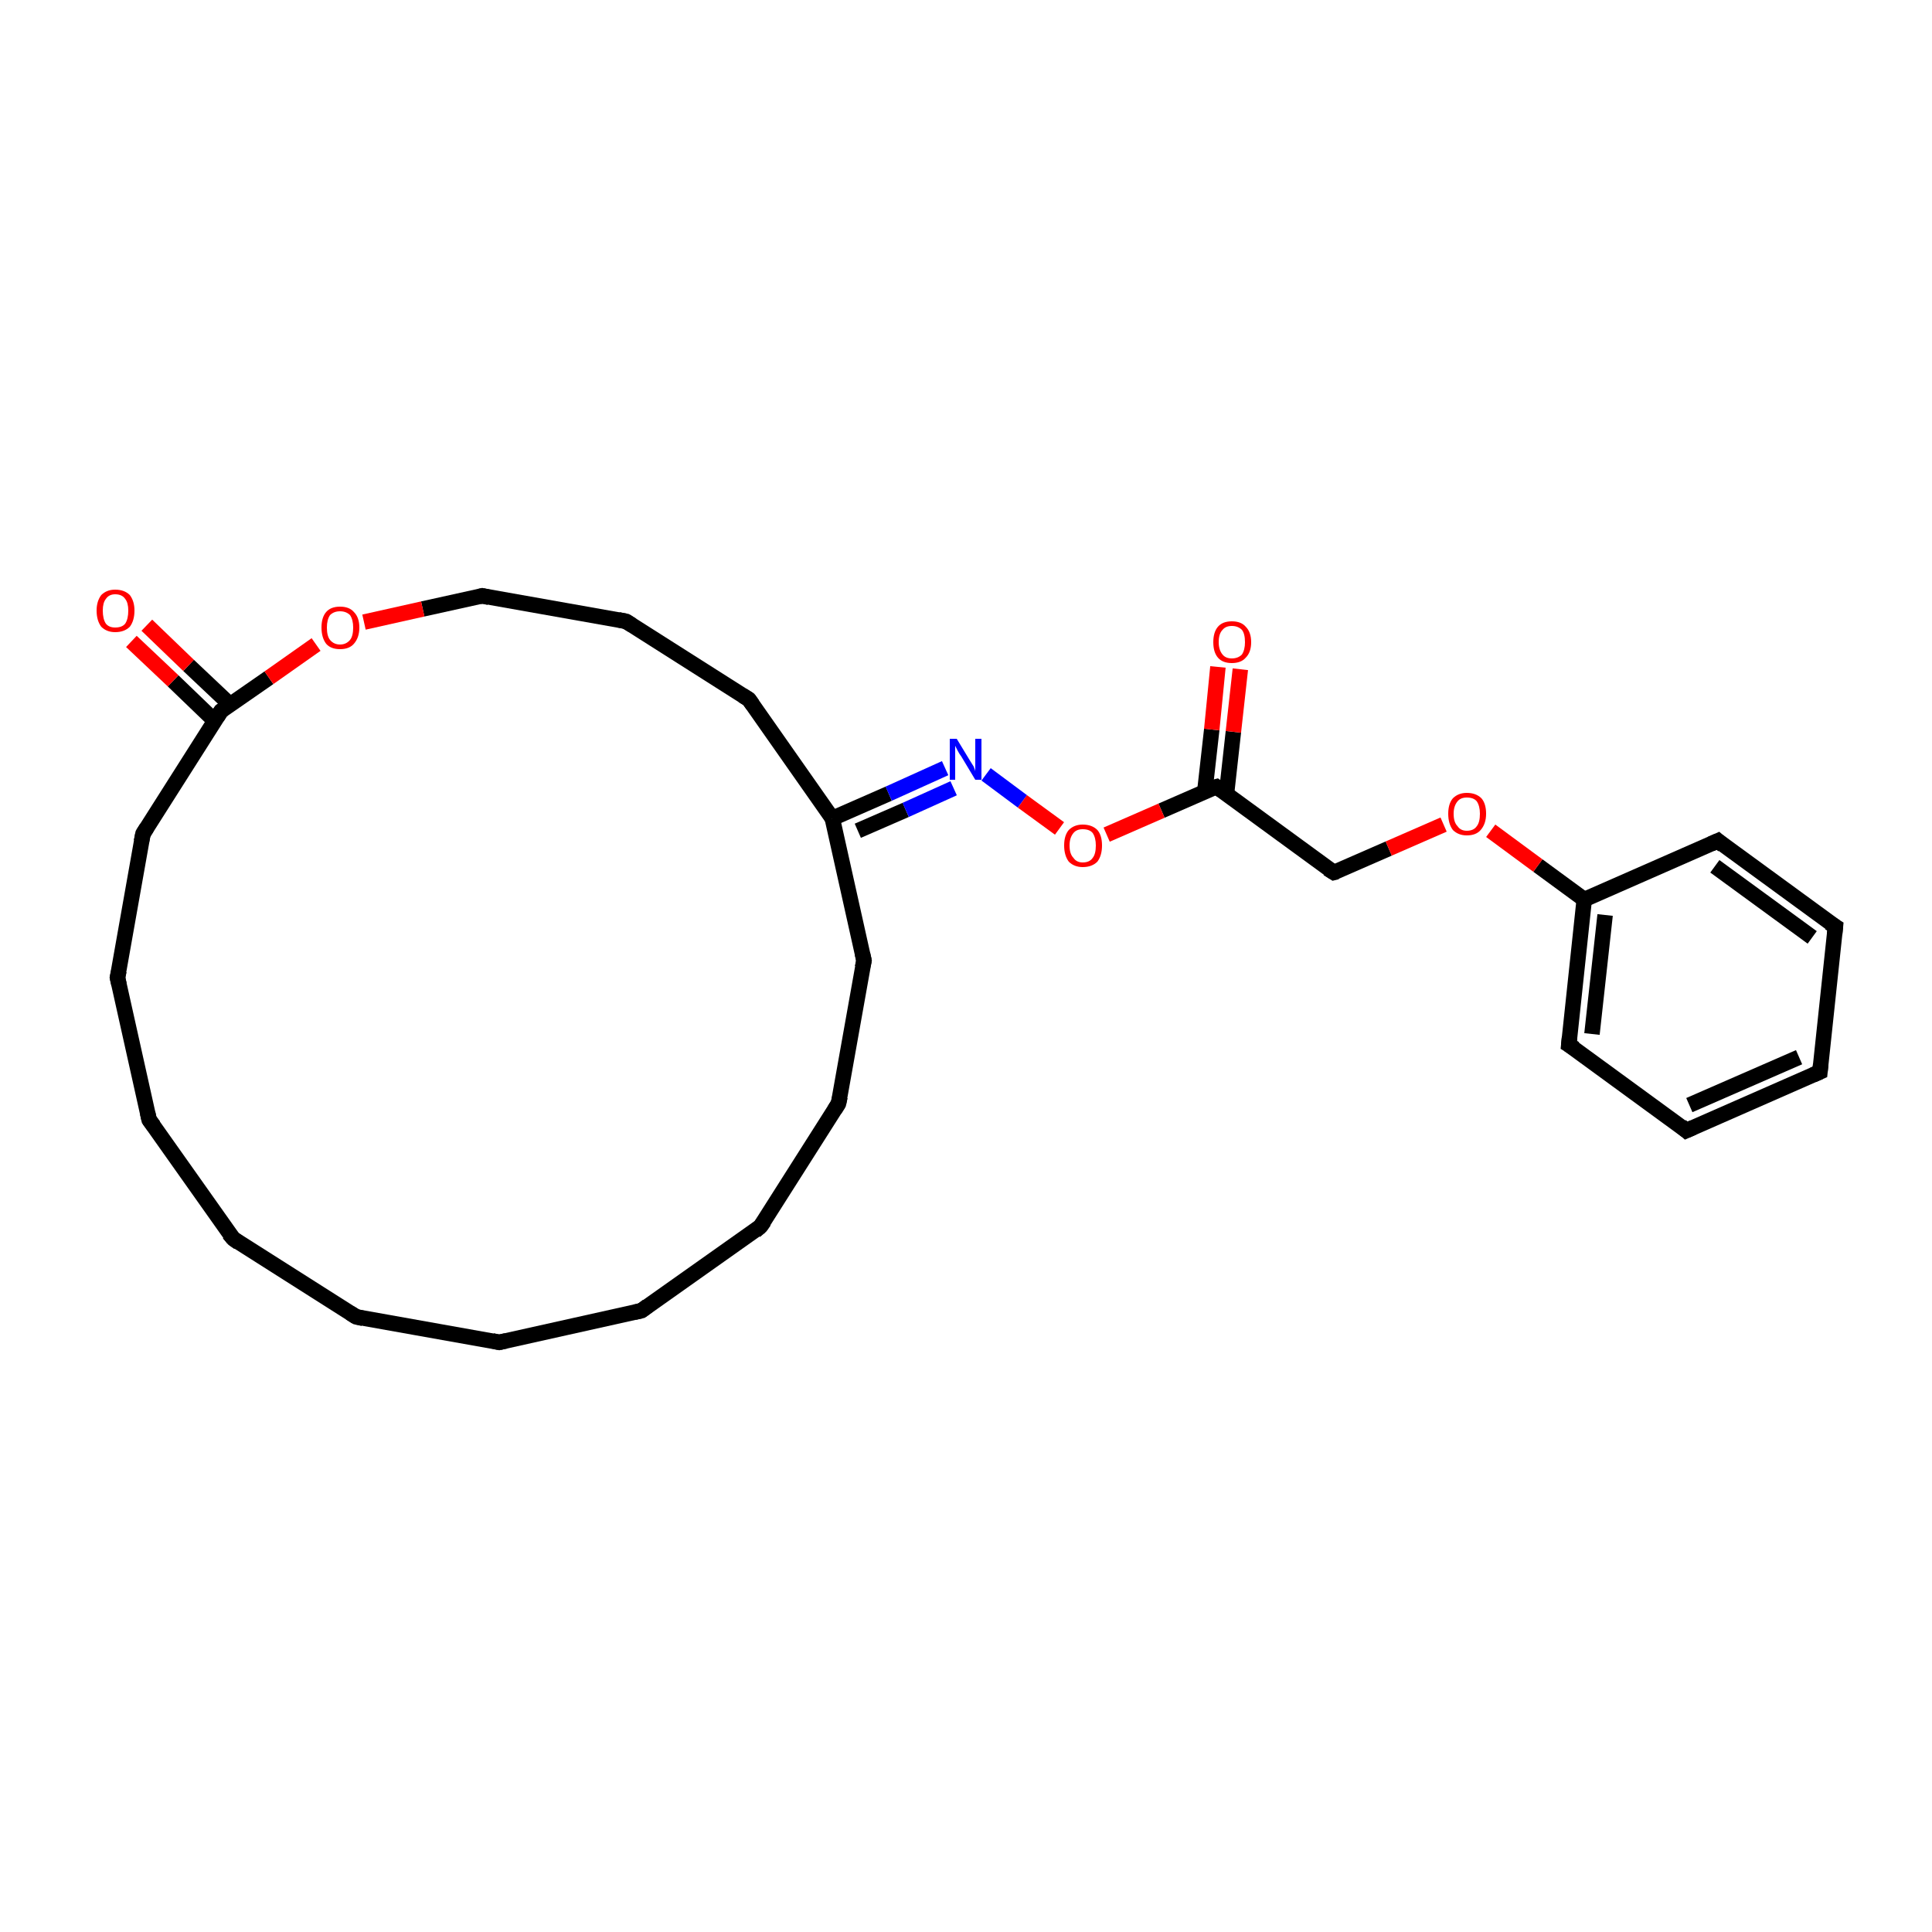 <?xml version='1.0' encoding='iso-8859-1'?>
<svg version='1.1' baseProfile='full'
              xmlns='http://www.w3.org/2000/svg'
                      xmlns:rdkit='http://www.rdkit.org/xml'
                      xmlns:xlink='http://www.w3.org/1999/xlink'
                  xml:space='preserve'
width='250px' height='250px' viewBox='0 0 250 250'>
<!-- END OF HEADER -->
<rect style='opacity:1.0;fill:#FFFFFF;stroke:none' width='250.0' height='250.0' x='0.0' y='0.0'> </rect>
<path class='bond-0 atom-0 atom-1' d='M 64.6,173.7 L 46.1,170.4' style='fill:none;fill-rule:evenodd;stroke:#000000;stroke-width:2.0px;stroke-linecap:butt;stroke-linejoin:miter;stroke-opacity:1' />
<path class='bond-1 atom-0 atom-2' d='M 64.6,173.7 L 83.0,169.6' style='fill:none;fill-rule:evenodd;stroke:#000000;stroke-width:2.0px;stroke-linecap:butt;stroke-linejoin:miter;stroke-opacity:1' />
<path class='bond-2 atom-1 atom-3' d='M 46.1,170.4 L 30.2,160.3' style='fill:none;fill-rule:evenodd;stroke:#000000;stroke-width:2.0px;stroke-linecap:butt;stroke-linejoin:miter;stroke-opacity:1' />
<path class='bond-3 atom-2 atom-4' d='M 83.0,169.6 L 98.4,158.7' style='fill:none;fill-rule:evenodd;stroke:#000000;stroke-width:2.0px;stroke-linecap:butt;stroke-linejoin:miter;stroke-opacity:1' />
<path class='bond-4 atom-3 atom-5' d='M 30.2,160.3 L 19.3,144.9' style='fill:none;fill-rule:evenodd;stroke:#000000;stroke-width:2.0px;stroke-linecap:butt;stroke-linejoin:miter;stroke-opacity:1' />
<path class='bond-5 atom-4 atom-7' d='M 98.4,158.7 L 108.5,142.8' style='fill:none;fill-rule:evenodd;stroke:#000000;stroke-width:2.0px;stroke-linecap:butt;stroke-linejoin:miter;stroke-opacity:1' />
<path class='bond-6 atom-5 atom-10' d='M 19.3,144.9 L 15.2,126.5' style='fill:none;fill-rule:evenodd;stroke:#000000;stroke-width:2.0px;stroke-linecap:butt;stroke-linejoin:miter;stroke-opacity:1' />
<path class='bond-7 atom-6 atom-8' d='M 235.5,138.7 L 218.2,146.3' style='fill:none;fill-rule:evenodd;stroke:#000000;stroke-width:2.0px;stroke-linecap:butt;stroke-linejoin:miter;stroke-opacity:1' />
<path class='bond-7 atom-6 atom-8' d='M 232.8,136.8 L 218.6,143.0' style='fill:none;fill-rule:evenodd;stroke:#000000;stroke-width:2.0px;stroke-linecap:butt;stroke-linejoin:miter;stroke-opacity:1' />
<path class='bond-8 atom-6 atom-9' d='M 235.5,138.7 L 237.5,119.9' style='fill:none;fill-rule:evenodd;stroke:#000000;stroke-width:2.0px;stroke-linecap:butt;stroke-linejoin:miter;stroke-opacity:1' />
<path class='bond-9 atom-7 atom-12' d='M 108.5,142.8 L 111.8,124.3' style='fill:none;fill-rule:evenodd;stroke:#000000;stroke-width:2.0px;stroke-linecap:butt;stroke-linejoin:miter;stroke-opacity:1' />
<path class='bond-10 atom-8 atom-14' d='M 218.2,146.3 L 203.0,135.2' style='fill:none;fill-rule:evenodd;stroke:#000000;stroke-width:2.0px;stroke-linecap:butt;stroke-linejoin:miter;stroke-opacity:1' />
<path class='bond-11 atom-9 atom-15' d='M 237.5,119.9 L 222.3,108.8' style='fill:none;fill-rule:evenodd;stroke:#000000;stroke-width:2.0px;stroke-linecap:butt;stroke-linejoin:miter;stroke-opacity:1' />
<path class='bond-11 atom-9 atom-15' d='M 234.5,121.3 L 221.9,112.1' style='fill:none;fill-rule:evenodd;stroke:#000000;stroke-width:2.0px;stroke-linecap:butt;stroke-linejoin:miter;stroke-opacity:1' />
<path class='bond-12 atom-10 atom-16' d='M 15.2,126.5 L 18.5,107.9' style='fill:none;fill-rule:evenodd;stroke:#000000;stroke-width:2.0px;stroke-linecap:butt;stroke-linejoin:miter;stroke-opacity:1' />
<path class='bond-13 atom-11 atom-13' d='M 81.0,80.4 L 96.9,90.5' style='fill:none;fill-rule:evenodd;stroke:#000000;stroke-width:2.0px;stroke-linecap:butt;stroke-linejoin:miter;stroke-opacity:1' />
<path class='bond-14 atom-11 atom-17' d='M 81.0,80.4 L 62.4,77.1' style='fill:none;fill-rule:evenodd;stroke:#000000;stroke-width:2.0px;stroke-linecap:butt;stroke-linejoin:miter;stroke-opacity:1' />
<path class='bond-15 atom-12 atom-19' d='M 111.8,124.3 L 107.7,105.9' style='fill:none;fill-rule:evenodd;stroke:#000000;stroke-width:2.0px;stroke-linecap:butt;stroke-linejoin:miter;stroke-opacity:1' />
<path class='bond-16 atom-13 atom-19' d='M 96.9,90.5 L 107.7,105.9' style='fill:none;fill-rule:evenodd;stroke:#000000;stroke-width:2.0px;stroke-linecap:butt;stroke-linejoin:miter;stroke-opacity:1' />
<path class='bond-17 atom-14 atom-20' d='M 203.0,135.2 L 205.0,116.4' style='fill:none;fill-rule:evenodd;stroke:#000000;stroke-width:2.0px;stroke-linecap:butt;stroke-linejoin:miter;stroke-opacity:1' />
<path class='bond-17 atom-14 atom-20' d='M 206.0,133.8 L 207.7,118.4' style='fill:none;fill-rule:evenodd;stroke:#000000;stroke-width:2.0px;stroke-linecap:butt;stroke-linejoin:miter;stroke-opacity:1' />
<path class='bond-18 atom-15 atom-20' d='M 222.3,108.8 L 205.0,116.4' style='fill:none;fill-rule:evenodd;stroke:#000000;stroke-width:2.0px;stroke-linecap:butt;stroke-linejoin:miter;stroke-opacity:1' />
<path class='bond-19 atom-16 atom-21' d='M 18.5,107.9 L 28.6,92.0' style='fill:none;fill-rule:evenodd;stroke:#000000;stroke-width:2.0px;stroke-linecap:butt;stroke-linejoin:miter;stroke-opacity:1' />
<path class='bond-20 atom-17 atom-26' d='M 62.4,77.1 L 54.7,78.8' style='fill:none;fill-rule:evenodd;stroke:#000000;stroke-width:2.0px;stroke-linecap:butt;stroke-linejoin:miter;stroke-opacity:1' />
<path class='bond-20 atom-17 atom-26' d='M 54.7,78.8 L 47.1,80.5' style='fill:none;fill-rule:evenodd;stroke:#FF0000;stroke-width:2.0px;stroke-linecap:butt;stroke-linejoin:miter;stroke-opacity:1' />
<path class='bond-21 atom-18 atom-22' d='M 172.6,112.9 L 157.4,101.8' style='fill:none;fill-rule:evenodd;stroke:#000000;stroke-width:2.0px;stroke-linecap:butt;stroke-linejoin:miter;stroke-opacity:1' />
<path class='bond-22 atom-18 atom-27' d='M 172.6,112.9 L 179.7,109.8' style='fill:none;fill-rule:evenodd;stroke:#000000;stroke-width:2.0px;stroke-linecap:butt;stroke-linejoin:miter;stroke-opacity:1' />
<path class='bond-22 atom-18 atom-27' d='M 179.7,109.8 L 186.8,106.7' style='fill:none;fill-rule:evenodd;stroke:#FF0000;stroke-width:2.0px;stroke-linecap:butt;stroke-linejoin:miter;stroke-opacity:1' />
<path class='bond-23 atom-19 atom-23' d='M 107.7,105.9 L 115.0,102.7' style='fill:none;fill-rule:evenodd;stroke:#000000;stroke-width:2.0px;stroke-linecap:butt;stroke-linejoin:miter;stroke-opacity:1' />
<path class='bond-23 atom-19 atom-23' d='M 115.0,102.7 L 122.3,99.4' style='fill:none;fill-rule:evenodd;stroke:#0000FF;stroke-width:2.0px;stroke-linecap:butt;stroke-linejoin:miter;stroke-opacity:1' />
<path class='bond-23 atom-19 atom-23' d='M 111.0,107.5 L 117.2,104.8' style='fill:none;fill-rule:evenodd;stroke:#000000;stroke-width:2.0px;stroke-linecap:butt;stroke-linejoin:miter;stroke-opacity:1' />
<path class='bond-23 atom-19 atom-23' d='M 117.2,104.8 L 123.4,102.0' style='fill:none;fill-rule:evenodd;stroke:#0000FF;stroke-width:2.0px;stroke-linecap:butt;stroke-linejoin:miter;stroke-opacity:1' />
<path class='bond-24 atom-20 atom-27' d='M 205.0,116.4 L 199.0,112.0' style='fill:none;fill-rule:evenodd;stroke:#000000;stroke-width:2.0px;stroke-linecap:butt;stroke-linejoin:miter;stroke-opacity:1' />
<path class='bond-24 atom-20 atom-27' d='M 199.0,112.0 L 192.9,107.5' style='fill:none;fill-rule:evenodd;stroke:#FF0000;stroke-width:2.0px;stroke-linecap:butt;stroke-linejoin:miter;stroke-opacity:1' />
<path class='bond-25 atom-21 atom-24' d='M 29.8,91.2 L 24.4,86.1' style='fill:none;fill-rule:evenodd;stroke:#000000;stroke-width:2.0px;stroke-linecap:butt;stroke-linejoin:miter;stroke-opacity:1' />
<path class='bond-25 atom-21 atom-24' d='M 24.4,86.1 L 19.0,80.9' style='fill:none;fill-rule:evenodd;stroke:#FF0000;stroke-width:2.0px;stroke-linecap:butt;stroke-linejoin:miter;stroke-opacity:1' />
<path class='bond-25 atom-21 atom-24' d='M 27.8,93.3 L 22.4,88.1' style='fill:none;fill-rule:evenodd;stroke:#000000;stroke-width:2.0px;stroke-linecap:butt;stroke-linejoin:miter;stroke-opacity:1' />
<path class='bond-25 atom-21 atom-24' d='M 22.4,88.1 L 17.0,83.0' style='fill:none;fill-rule:evenodd;stroke:#FF0000;stroke-width:2.0px;stroke-linecap:butt;stroke-linejoin:miter;stroke-opacity:1' />
<path class='bond-26 atom-21 atom-26' d='M 28.6,92.0 L 34.8,87.7' style='fill:none;fill-rule:evenodd;stroke:#000000;stroke-width:2.0px;stroke-linecap:butt;stroke-linejoin:miter;stroke-opacity:1' />
<path class='bond-26 atom-21 atom-26' d='M 34.8,87.7 L 40.9,83.4' style='fill:none;fill-rule:evenodd;stroke:#FF0000;stroke-width:2.0px;stroke-linecap:butt;stroke-linejoin:miter;stroke-opacity:1' />
<path class='bond-27 atom-22 atom-25' d='M 158.7,102.8 L 159.6,94.7' style='fill:none;fill-rule:evenodd;stroke:#000000;stroke-width:2.0px;stroke-linecap:butt;stroke-linejoin:miter;stroke-opacity:1' />
<path class='bond-27 atom-22 atom-25' d='M 159.6,94.7 L 160.5,86.6' style='fill:none;fill-rule:evenodd;stroke:#FF0000;stroke-width:2.0px;stroke-linecap:butt;stroke-linejoin:miter;stroke-opacity:1' />
<path class='bond-27 atom-22 atom-25' d='M 155.9,102.4 L 156.8,94.4' style='fill:none;fill-rule:evenodd;stroke:#000000;stroke-width:2.0px;stroke-linecap:butt;stroke-linejoin:miter;stroke-opacity:1' />
<path class='bond-27 atom-22 atom-25' d='M 156.8,94.4 L 157.6,86.3' style='fill:none;fill-rule:evenodd;stroke:#FF0000;stroke-width:2.0px;stroke-linecap:butt;stroke-linejoin:miter;stroke-opacity:1' />
<path class='bond-28 atom-22 atom-28' d='M 157.4,101.8 L 150.3,104.9' style='fill:none;fill-rule:evenodd;stroke:#000000;stroke-width:2.0px;stroke-linecap:butt;stroke-linejoin:miter;stroke-opacity:1' />
<path class='bond-28 atom-22 atom-28' d='M 150.3,104.9 L 143.2,108.0' style='fill:none;fill-rule:evenodd;stroke:#FF0000;stroke-width:2.0px;stroke-linecap:butt;stroke-linejoin:miter;stroke-opacity:1' />
<path class='bond-29 atom-23 atom-28' d='M 127.6,100.2 L 132.3,103.7' style='fill:none;fill-rule:evenodd;stroke:#0000FF;stroke-width:2.0px;stroke-linecap:butt;stroke-linejoin:miter;stroke-opacity:1' />
<path class='bond-29 atom-23 atom-28' d='M 132.3,103.7 L 137.1,107.2' style='fill:none;fill-rule:evenodd;stroke:#FF0000;stroke-width:2.0px;stroke-linecap:butt;stroke-linejoin:miter;stroke-opacity:1' />
<path d='M 63.7,173.5 L 64.6,173.7 L 65.5,173.5' style='fill:none;stroke:#000000;stroke-width:2.0px;stroke-linecap:butt;stroke-linejoin:miter;stroke-opacity:1;' />
<path d='M 47.0,170.6 L 46.1,170.4 L 45.3,169.9' style='fill:none;stroke:#000000;stroke-width:2.0px;stroke-linecap:butt;stroke-linejoin:miter;stroke-opacity:1;' />
<path d='M 82.1,169.8 L 83.0,169.6 L 83.8,169.0' style='fill:none;stroke:#000000;stroke-width:2.0px;stroke-linecap:butt;stroke-linejoin:miter;stroke-opacity:1;' />
<path d='M 30.9,160.8 L 30.2,160.3 L 29.6,159.6' style='fill:none;stroke:#000000;stroke-width:2.0px;stroke-linecap:butt;stroke-linejoin:miter;stroke-opacity:1;' />
<path d='M 97.7,159.3 L 98.4,158.7 L 98.9,158.0' style='fill:none;stroke:#000000;stroke-width:2.0px;stroke-linecap:butt;stroke-linejoin:miter;stroke-opacity:1;' />
<path d='M 19.9,145.7 L 19.3,144.9 L 19.1,144.0' style='fill:none;stroke:#000000;stroke-width:2.0px;stroke-linecap:butt;stroke-linejoin:miter;stroke-opacity:1;' />
<path d='M 234.6,139.1 L 235.5,138.7 L 235.6,137.7' style='fill:none;stroke:#000000;stroke-width:2.0px;stroke-linecap:butt;stroke-linejoin:miter;stroke-opacity:1;' />
<path d='M 108.0,143.6 L 108.5,142.8 L 108.7,141.9' style='fill:none;stroke:#000000;stroke-width:2.0px;stroke-linecap:butt;stroke-linejoin:miter;stroke-opacity:1;' />
<path d='M 219.1,145.9 L 218.2,146.3 L 217.5,145.7' style='fill:none;stroke:#000000;stroke-width:2.0px;stroke-linecap:butt;stroke-linejoin:miter;stroke-opacity:1;' />
<path d='M 237.4,120.9 L 237.5,119.9 L 236.7,119.4' style='fill:none;stroke:#000000;stroke-width:2.0px;stroke-linecap:butt;stroke-linejoin:miter;stroke-opacity:1;' />
<path d='M 15.4,127.4 L 15.2,126.5 L 15.4,125.6' style='fill:none;stroke:#000000;stroke-width:2.0px;stroke-linecap:butt;stroke-linejoin:miter;stroke-opacity:1;' />
<path d='M 81.8,80.9 L 81.0,80.4 L 80.0,80.2' style='fill:none;stroke:#000000;stroke-width:2.0px;stroke-linecap:butt;stroke-linejoin:miter;stroke-opacity:1;' />
<path d='M 111.6,125.2 L 111.8,124.3 L 111.6,123.4' style='fill:none;stroke:#000000;stroke-width:2.0px;stroke-linecap:butt;stroke-linejoin:miter;stroke-opacity:1;' />
<path d='M 96.1,90.0 L 96.9,90.5 L 97.4,91.2' style='fill:none;stroke:#000000;stroke-width:2.0px;stroke-linecap:butt;stroke-linejoin:miter;stroke-opacity:1;' />
<path d='M 203.8,135.7 L 203.0,135.2 L 203.1,134.2' style='fill:none;stroke:#000000;stroke-width:2.0px;stroke-linecap:butt;stroke-linejoin:miter;stroke-opacity:1;' />
<path d='M 223.0,109.4 L 222.3,108.8 L 221.4,109.2' style='fill:none;stroke:#000000;stroke-width:2.0px;stroke-linecap:butt;stroke-linejoin:miter;stroke-opacity:1;' />
<path d='M 18.3,108.9 L 18.5,107.9 L 19.0,107.1' style='fill:none;stroke:#000000;stroke-width:2.0px;stroke-linecap:butt;stroke-linejoin:miter;stroke-opacity:1;' />
<path d='M 63.3,77.3 L 62.4,77.1 L 62.0,77.2' style='fill:none;stroke:#000000;stroke-width:2.0px;stroke-linecap:butt;stroke-linejoin:miter;stroke-opacity:1;' />
<path d='M 171.8,112.4 L 172.6,112.9 L 173.0,112.8' style='fill:none;stroke:#000000;stroke-width:2.0px;stroke-linecap:butt;stroke-linejoin:miter;stroke-opacity:1;' />
<path d='M 28.1,92.8 L 28.6,92.0 L 28.9,91.8' style='fill:none;stroke:#000000;stroke-width:2.0px;stroke-linecap:butt;stroke-linejoin:miter;stroke-opacity:1;' />
<path d='M 158.1,102.3 L 157.4,101.8 L 157.0,101.9' style='fill:none;stroke:#000000;stroke-width:2.0px;stroke-linecap:butt;stroke-linejoin:miter;stroke-opacity:1;' />
<path class='atom-23' d='M 123.8 95.6
L 125.5 98.4
Q 125.7 98.7, 126.0 99.2
Q 126.2 99.7, 126.2 99.8
L 126.2 95.6
L 127.0 95.6
L 127.0 100.9
L 126.2 100.9
L 124.4 97.9
Q 124.1 97.5, 123.9 97.1
Q 123.7 96.7, 123.6 96.5
L 123.6 100.9
L 122.9 100.9
L 122.9 95.6
L 123.8 95.6
' fill='#0000FF'/>
<path class='atom-24' d='M 12.5 79.0
Q 12.5 77.8, 13.1 77.0
Q 13.8 76.3, 14.9 76.3
Q 16.1 76.3, 16.8 77.0
Q 17.4 77.8, 17.4 79.0
Q 17.4 80.3, 16.8 81.1
Q 16.1 81.8, 14.9 81.8
Q 13.8 81.8, 13.1 81.1
Q 12.5 80.3, 12.5 79.0
M 14.9 81.2
Q 15.8 81.2, 16.2 80.7
Q 16.6 80.1, 16.6 79.0
Q 16.6 78.0, 16.2 77.5
Q 15.8 76.9, 14.9 76.9
Q 14.1 76.9, 13.7 77.5
Q 13.3 78.0, 13.3 79.0
Q 13.3 80.1, 13.7 80.7
Q 14.1 81.2, 14.9 81.2
' fill='#FF0000'/>
<path class='atom-25' d='M 157.0 83.1
Q 157.0 81.8, 157.6 81.1
Q 158.2 80.4, 159.4 80.4
Q 160.6 80.4, 161.2 81.1
Q 161.9 81.8, 161.9 83.1
Q 161.9 84.4, 161.2 85.1
Q 160.6 85.8, 159.4 85.8
Q 158.2 85.8, 157.6 85.1
Q 157.0 84.4, 157.0 83.1
M 159.4 85.2
Q 160.2 85.2, 160.7 84.7
Q 161.1 84.1, 161.1 83.1
Q 161.1 82.0, 160.7 81.5
Q 160.2 81.0, 159.4 81.0
Q 158.6 81.0, 158.2 81.5
Q 157.7 82.0, 157.7 83.1
Q 157.7 84.1, 158.2 84.7
Q 158.6 85.2, 159.4 85.2
' fill='#FF0000'/>
<path class='atom-26' d='M 41.6 81.2
Q 41.6 79.9, 42.2 79.2
Q 42.8 78.5, 44.0 78.5
Q 45.2 78.5, 45.8 79.2
Q 46.5 79.9, 46.5 81.2
Q 46.5 82.5, 45.8 83.3
Q 45.2 84.0, 44.0 84.0
Q 42.8 84.0, 42.2 83.3
Q 41.6 82.5, 41.6 81.2
M 44.0 83.4
Q 44.8 83.4, 45.3 82.8
Q 45.7 82.3, 45.7 81.2
Q 45.7 80.2, 45.3 79.6
Q 44.8 79.1, 44.0 79.1
Q 43.2 79.1, 42.7 79.6
Q 42.3 80.2, 42.3 81.2
Q 42.3 82.3, 42.7 82.8
Q 43.2 83.4, 44.0 83.4
' fill='#FF0000'/>
<path class='atom-27' d='M 187.4 105.3
Q 187.4 104.0, 188.0 103.3
Q 188.7 102.6, 189.8 102.6
Q 191.0 102.6, 191.7 103.3
Q 192.3 104.0, 192.3 105.3
Q 192.3 106.6, 191.6 107.4
Q 191.0 108.1, 189.8 108.1
Q 188.7 108.1, 188.0 107.4
Q 187.4 106.6, 187.4 105.3
M 189.8 107.5
Q 190.7 107.5, 191.1 106.9
Q 191.5 106.4, 191.5 105.3
Q 191.5 104.3, 191.1 103.7
Q 190.7 103.2, 189.8 103.2
Q 189.0 103.2, 188.6 103.7
Q 188.1 104.3, 188.1 105.3
Q 188.1 106.4, 188.6 106.9
Q 189.0 107.5, 189.8 107.5
' fill='#FF0000'/>
<path class='atom-28' d='M 137.7 109.4
Q 137.7 108.1, 138.3 107.4
Q 139.0 106.7, 140.1 106.7
Q 141.3 106.7, 142.0 107.4
Q 142.6 108.1, 142.6 109.4
Q 142.6 110.7, 142.0 111.5
Q 141.3 112.2, 140.1 112.2
Q 139.0 112.2, 138.3 111.5
Q 137.7 110.7, 137.7 109.4
M 140.1 111.6
Q 141.0 111.6, 141.4 111.0
Q 141.8 110.5, 141.8 109.4
Q 141.8 108.4, 141.4 107.8
Q 141.0 107.3, 140.1 107.3
Q 139.3 107.3, 138.9 107.8
Q 138.4 108.4, 138.4 109.4
Q 138.4 110.5, 138.9 111.0
Q 139.3 111.6, 140.1 111.6
' fill='#FF0000'/>
</svg>
